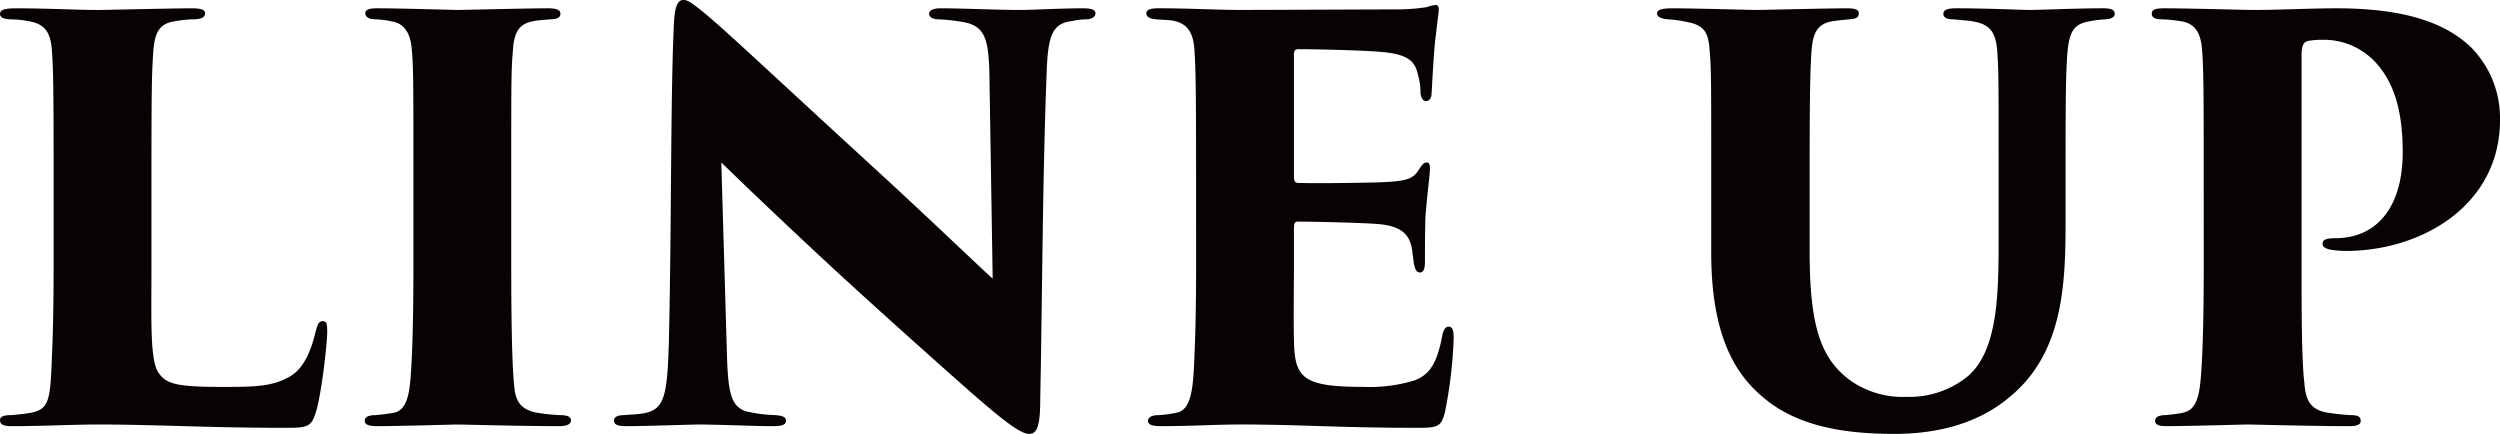 <svg xmlns="http://www.w3.org/2000/svg" width="352.794" height="61.23" viewBox="0 0 352.794 61.23"><defs><style>.a{fill:#070303;}</style></defs><path class="a" d="M-154.167-35.334c0-12.87.078-14.43.234-16.926.156-2.73.7-4.212,2.808-4.6a19.913,19.913,0,0,1,2.652-.312c1.092,0,1.872-.156,1.872-.858,0-.468-.468-.7-1.872-.7-2.808,0-12.48.234-13.182.234-3.042,0-7.1-.234-11.544-.234-1.56,0-2.34.156-2.34.78s.78.78,1.638.78a14.5,14.5,0,0,1,3.042.39c1.95.546,2.5,1.872,2.652,4.056.156,2.5.234,3.9.234,16.614v13.728c0,4.836-.078,9.516-.234,12.636-.234,6.24-.312,7.644-3.12,8.112-.858.156-1.716.234-2.652.312-1.092,0-1.56.234-1.56.7,0,.7.624.858,1.716.858,4.29,0,8.5-.234,12.168-.234,8.268,0,15.522.468,26.286.468,3.12,0,3.744-.078,4.368-2.106.78-2.262,1.638-9.672,1.638-11.466,0-1.092-.078-1.482-.624-1.482-.624,0-.78.624-1.014,1.482-.858,3.666-2.184,5.694-4.056,6.552-2.184,1.17-4.68,1.248-8.97,1.248-6.474,0-7.956-.39-9.048-1.872-1.326-1.638-1.092-7.254-1.092-15.132ZM-117.2-22.386c0,7.644-.156,13.26-.468,16.536-.234,2.262-.78,3.978-2.418,4.212-.858.156-1.638.234-2.418.312-.936,0-1.56.234-1.56.78,0,.624.624.78,1.872.78,2.652,0,10.842-.234,11.232-.234.7,0,9.048.234,14.352.234,1.248,0,1.638-.39,1.638-.78,0-.468-.312-.78-1.638-.78a25.686,25.686,0,0,1-3.432-.39c-2.34-.546-2.808-1.95-2.964-3.978-.312-3.276-.39-10.53-.39-16.692V-36.114c0-12.09,0-14.118.234-16.614.156-2.808.936-3.822,2.964-4.212,1.014-.156,1.482-.156,2.262-.234.78,0,1.482-.156,1.482-.78,0-.468-.39-.78-1.716-.78-2.808,0-12.012.234-12.714.234-.624,0-8.268-.234-11.388-.234-1.326,0-1.716.234-1.716.7,0,.546.546.858,1.482.858a13.1,13.1,0,0,1,2.34.312c1.716.312,2.574,1.716,2.73,3.9.234,2.5.234,4.758.234,16.848Zm36.036,11.154c-.234,7.254-.624,9.2-3.666,9.672-.858.156-1.872.156-2.574.234-1.092,0-1.482.312-1.482.78,0,.624.624.78,1.716.78C-84.123.234-78.351,0-76.557,0c4.836.078,7.332.234,10.062.234,1.248,0,1.872-.156,1.872-.78,0-.468-.39-.7-1.56-.78a20.446,20.446,0,0,1-4.134-.546c-2.184-.78-2.5-2.886-2.652-8.5l-.78-26.6c5.694,5.538,13.494,12.87,17.862,16.848,4.68,4.29,11.544,10.452,16.848,15.132,5.07,4.446,7.488,6.318,8.736,6.318,1.014,0,1.56-.858,1.56-4.836.312-15.678.312-31.278.936-46.956.234-4.836,1.014-6.162,3.588-6.474a9.387,9.387,0,0,1,1.95-.234c.936,0,1.326-.468,1.326-.858,0-.468-.546-.7-1.716-.7-3.276,0-7.176.234-8.892.234-3.12,0-8.19-.234-11.31-.234-.858,0-1.56.234-1.56.78,0,.39.39.78,1.4.78a25.685,25.685,0,0,1,3.432.39c3.12.546,3.51,2.574,3.666,6.942l.468,29.25c-2.106-1.872-7.488-7.1-15.444-14.43C-68.757-51.4-72.813-55.3-76.089-58.032c-2.028-1.638-2.418-1.872-3.042-1.872-.936,0-1.248,1.4-1.326,3.744C-80.925-46.1-80.769-27.3-81.159-11.232ZM-6.747-22.386c0,4.836-.078,9.438-.234,12.558-.156,4.914-.468,7.878-2.652,8.19a15.551,15.551,0,0,1-2.34.312c-1.17,0-1.56.39-1.56.78,0,.546.468.78,1.872.78C-7.371.234-4.1,0-.429,0c8.19,0,14.04.468,24.8.468,2.886,0,3.432-.078,3.978-2.106A63.917,63.917,0,0,0,29.6-12.09c0-.936-.078-1.716-.7-1.716q-.7,0-.936,1.4c-.7,3.588-1.638,5.3-3.822,6.162a21.6,21.6,0,0,1-7.254.936c-8.658,0-9.75-1.248-9.828-6.708-.078-2.964,0-7.566,0-10.218v-5.382c0-.624.078-1.014.468-1.014,2.418,0,8.814.156,11,.312,3.822.234,4.914,1.56,5.226,3.822.078.624.156,1.17.234,1.794.156.7.312,1.248.858,1.248.468,0,.7-.468.7-1.482,0-.858,0-4.68.078-6.474.234-3.042.624-5.85.624-6.63,0-.468,0-.936-.468-.936-.39,0-.624.312-1.092,1.014-.858,1.4-1.872,1.638-5.694,1.794-2.808.078-9.126.156-11.31.078-.546,0-.624-.39-.624-.936v-17.16c0-.546.156-.78.624-.78,2.34,0,9.126.156,11.7.39,3.744.312,4.758,1.326,5.148,3.12a9.193,9.193,0,0,1,.39,2.73c.078.7.39,1.092.78,1.092.468,0,.78-.468.78-1.092.234-4.056.39-6.786.624-8.346.234-2.262.39-3.042.39-3.432s-.078-.7-.468-.7a5.711,5.711,0,0,0-1.248.312,27.416,27.416,0,0,1-4.212.312c-1.248,0-20.358.078-22,.078-3.432,0-7.176-.234-11.622-.234-1.248,0-1.716.234-1.716.7s.39.78,1.4.858c.78.078,1.872.078,2.574.234,1.95.468,2.652,1.794,2.808,4.056.156,2.5.234,4.056.234,16.77Zm86.58-13.728c0-9.984.078-13.65.234-16.146s.546-4.134,2.73-4.6c.78-.156,1.872-.234,2.574-.312,1.014-.078,1.4-.234,1.4-.858,0-.468-.39-.7-1.716-.7-2.808,0-12.09.234-12.714.234-.7,0-8.58-.234-11.934-.234-1.482,0-2.106.234-2.106.7s.468.78,1.638.858a18.7,18.7,0,0,1,3.354.546c1.794.546,2.262,1.56,2.418,3.744.234,2.5.234,4.68.234,16.77v11.856c0,11.232,3.12,16.926,7.254,20.358C78.039.312,84.9,1.326,91.767,1.326c5.3,0,11.388-1.092,16.224-5.148,7.566-6.162,7.956-15.756,7.956-24.648v-7.644c0-11.466.078-13.494.234-15.99.234-3.2.858-4.368,2.964-4.758a15.808,15.808,0,0,1,2.418-.312c1.014-.078,1.326-.39,1.326-.78,0-.546-.468-.78-1.638-.78-3.822,0-8.892.234-10.3.234-1.248,0-6.006-.234-10.452-.234-1.4,0-1.794.312-1.794.78s.39.78,1.4.78c1.56.156,2.028.156,2.886.312,2.574.468,3.2,1.794,3.354,4.758.156,2.5.156,4.524.156,15.99v9.36c0,8.034,0,16.224-4.368,19.968A13.069,13.069,0,0,1,93.561-3.9a12.916,12.916,0,0,1-7.8-2.184c-4.29-3.042-5.928-7.566-5.928-18.33Zm55.614,13.728c0,7.566-.156,13.1-.468,16.38-.312,2.964-1.014,4.056-2.574,4.368-.78.156-1.56.234-2.34.312-.858,0-1.482.234-1.482.78s.468.78,1.56.78C132.8.234,141.3,0,141.687,0c.7,0,8.97.234,14.352.234,1.17,0,1.56-.312,1.56-.7,0-.624-.312-.858-1.482-.858a28.931,28.931,0,0,1-3.432-.39c-2.34-.468-2.886-1.95-3.042-4.212-.39-3.276-.39-10.374-.39-16.458v-29.8c0-1.326.312-1.794.936-1.95a12.148,12.148,0,0,1,2.106-.156,9.933,9.933,0,0,1,7.41,3.2c2.808,3.042,3.822,7.332,3.822,12.714,0,7.02-3.12,12.09-9.594,12.09-1.4,0-1.716.312-1.716.78s.39.624.858.78a12.7,12.7,0,0,0,2.418.234c10.764,0,21.762-6.474,21.762-18.486a14.19,14.19,0,0,0-4.212-10.374c-3.12-2.886-8.268-5.382-18.876-5.382-3.588,0-7.956.234-11.7.234-1.326,0-9.282-.234-12.636-.234-1.482,0-1.716.312-1.716.78s.39.78,1.4.78a20.161,20.161,0,0,1,2.964.312c1.872.39,2.574,1.794,2.73,3.978.234,2.5.234,8.19.234,16.77Z" transform="translate(175.539 59.904)"/></svg>